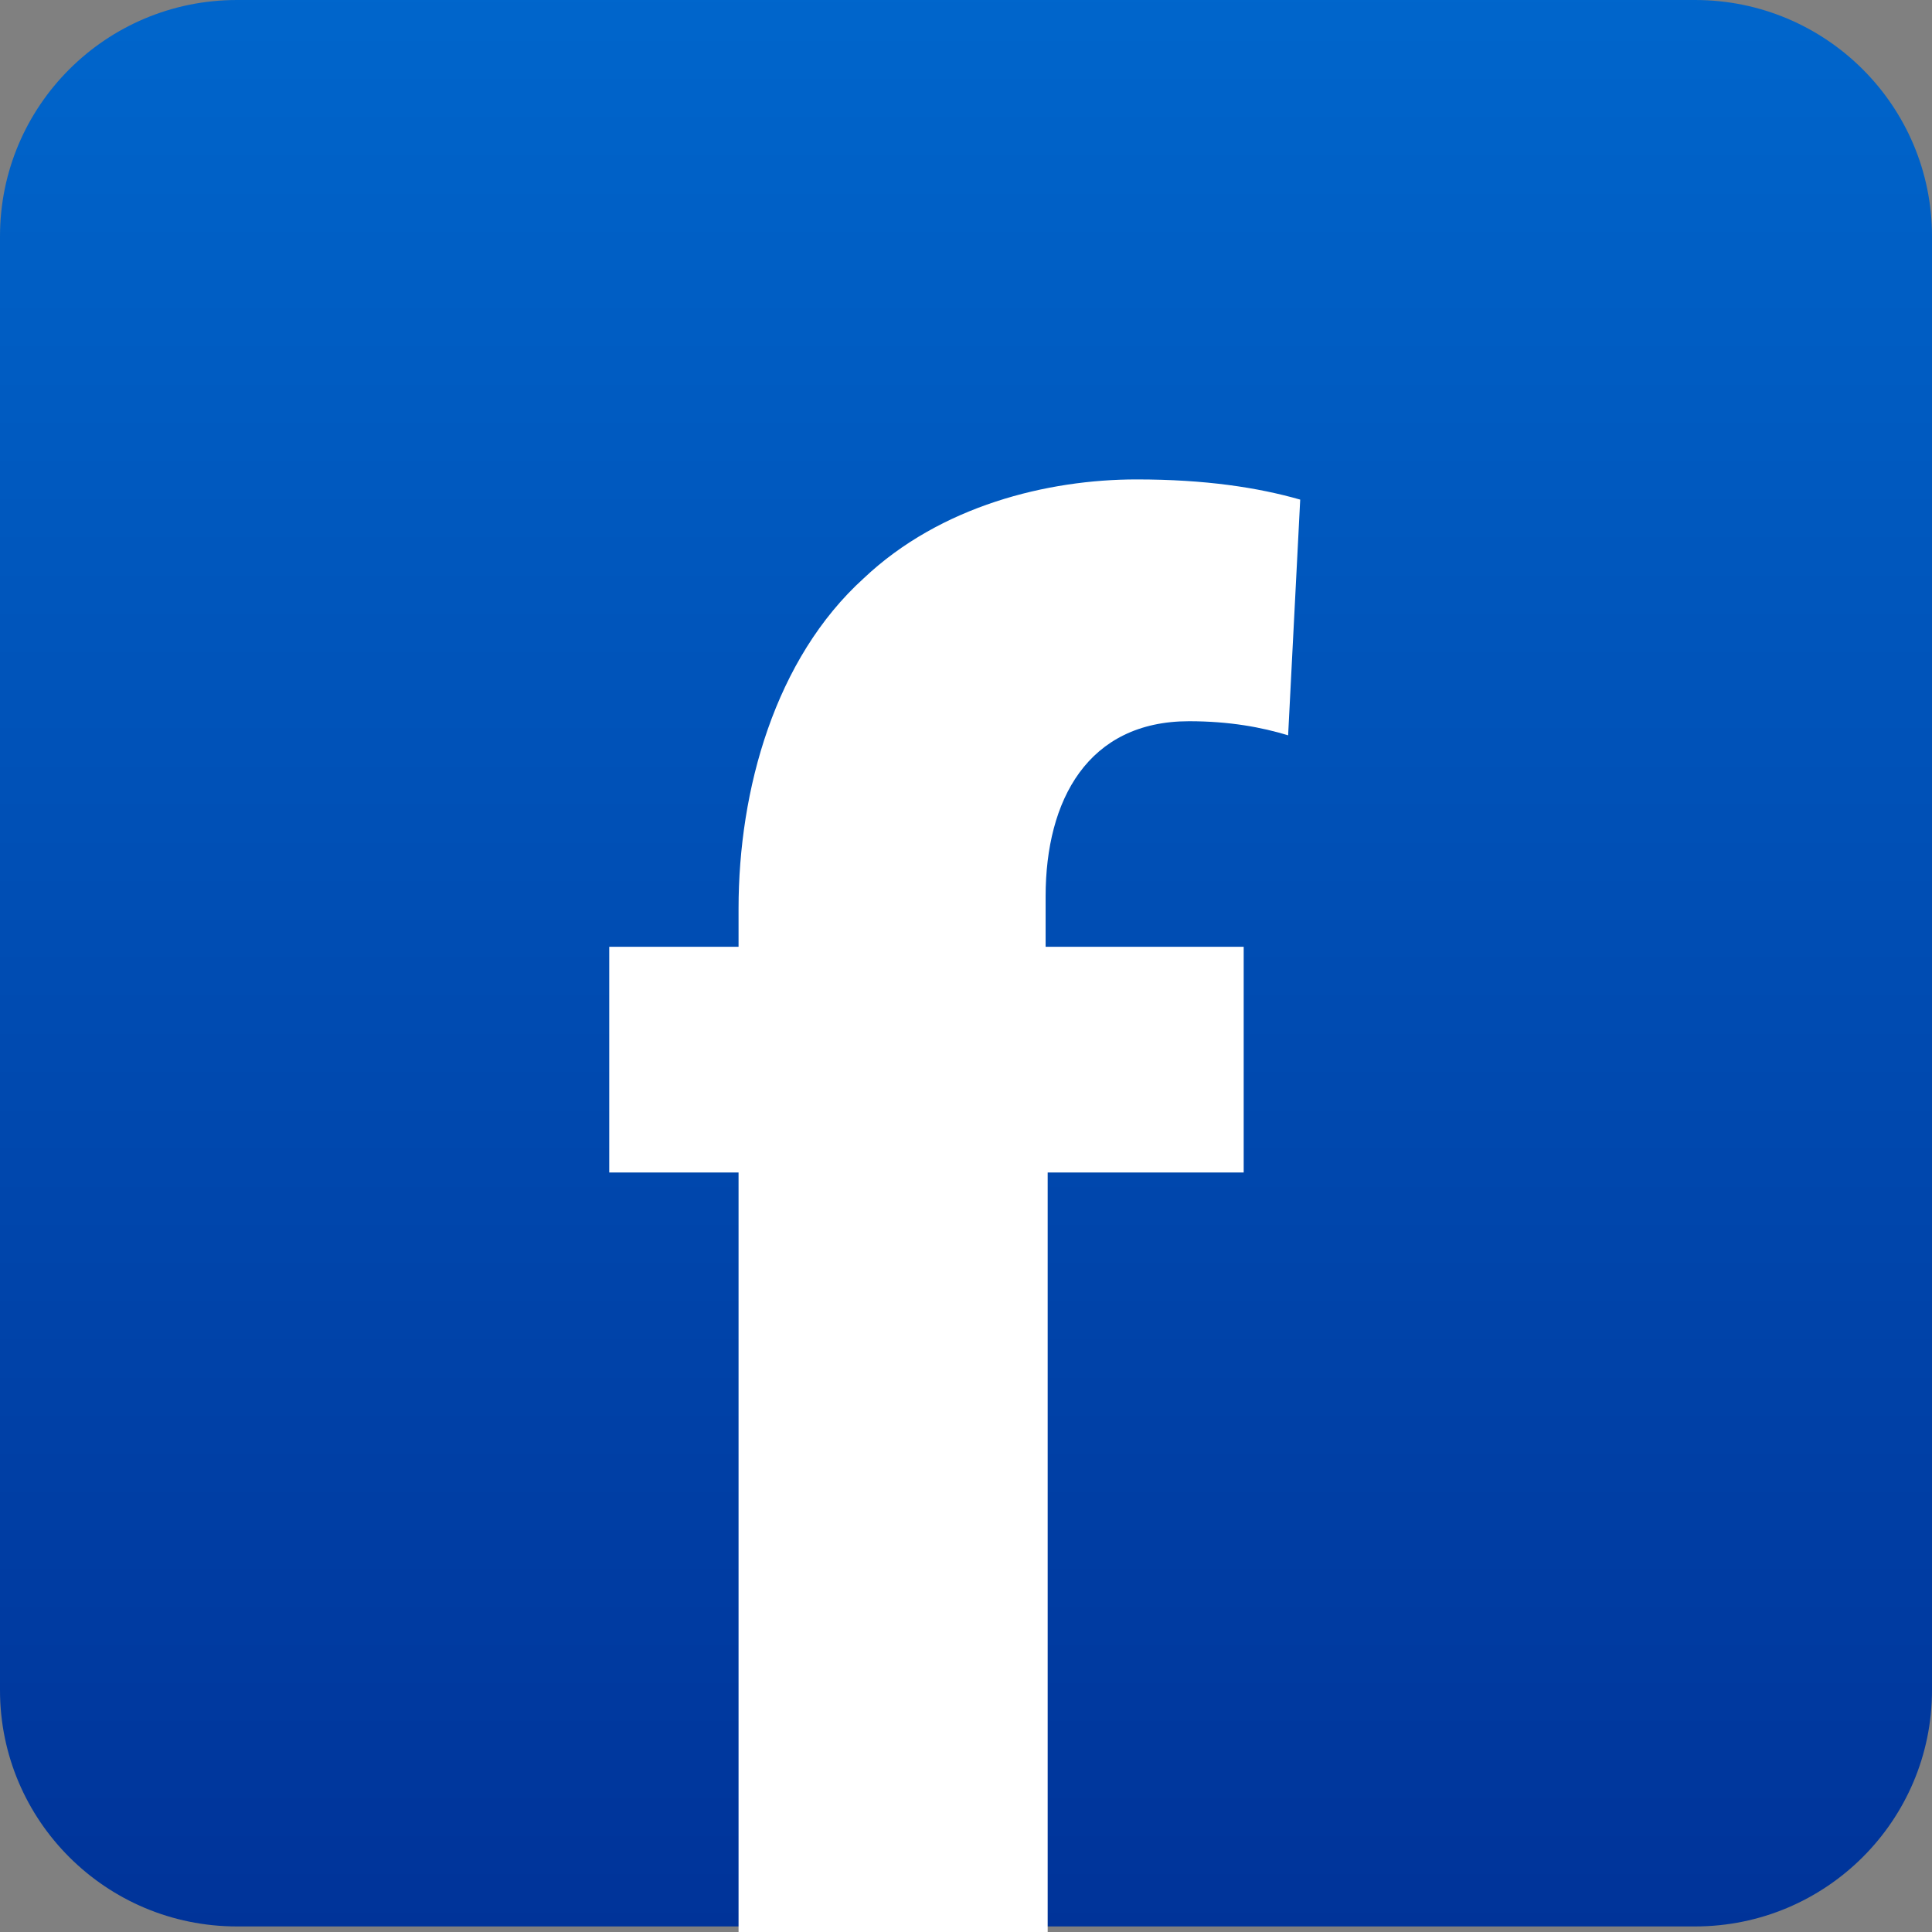 <?xml version="1.0" encoding="utf-8"?>
<!DOCTYPE svg PUBLIC "-//W3C//DTD SVG 1.1//EN" "http://www.w3.org/Graphics/SVG/1.1/DTD/svg11.dtd">
<svg version="1.1" id="Layer_1" xmlns="http://www.w3.org/2000/svg" xmlns:xlink="http://www.w3.org/1999/xlink" x="0px" y="0px" width="600px" height="600px" viewBox="150.5 0.5 600 600" enable-background="new 150.5 0.5 600 600" xml:space="preserve">
<rect x="150.5" y="0.5" width="600" height="600" fill="#808080" stroke="none"/>
<g>
	<linearGradient id="SVGID_1_" gradientUnits="userSpaceOnUse" x1="0.952" y1="599.504" x2="0.952" y2="600.504" gradientTransform="matrix(598.269 0 0 -598.273 -118.751 359265.656)">
		<stop  offset="0" style="stop-color:#003399"/>
		<stop  offset="1" style="stop-color:#0066CC"/>
	</linearGradient>
	<path fill="url(#SVGID_1_)" d="M224.085,0.5c-40.642,0-73.585,32.849-73.585,73.373v451.524c0,40.527,32.943,73.375,73.585,73.375
		h452.831c40.642,0,73.584-32.848,73.584-73.375V73.873c0-40.524-32.942-73.373-73.584-73.373H224.085z"/>
	<path fill="#FFFFFF" d="M379.865,600.5V364.63h-40.16v-70.099h40.16v-11.869c0-36.885,11.292-77.589,38.91-102.604
		c23.83-22.514,57.09-30.669,84.702-30.669c21.335,0,37.637,2.5,50.813,6.271l-3.752,73.203c-8.151-2.495-18.188-4.38-30.76-4.38
		c-31.369,0-44.553,24.399-44.553,54.409v15.64h61.512v70.099h-60.872V600.5H379.865z"/>
</g>
</svg>